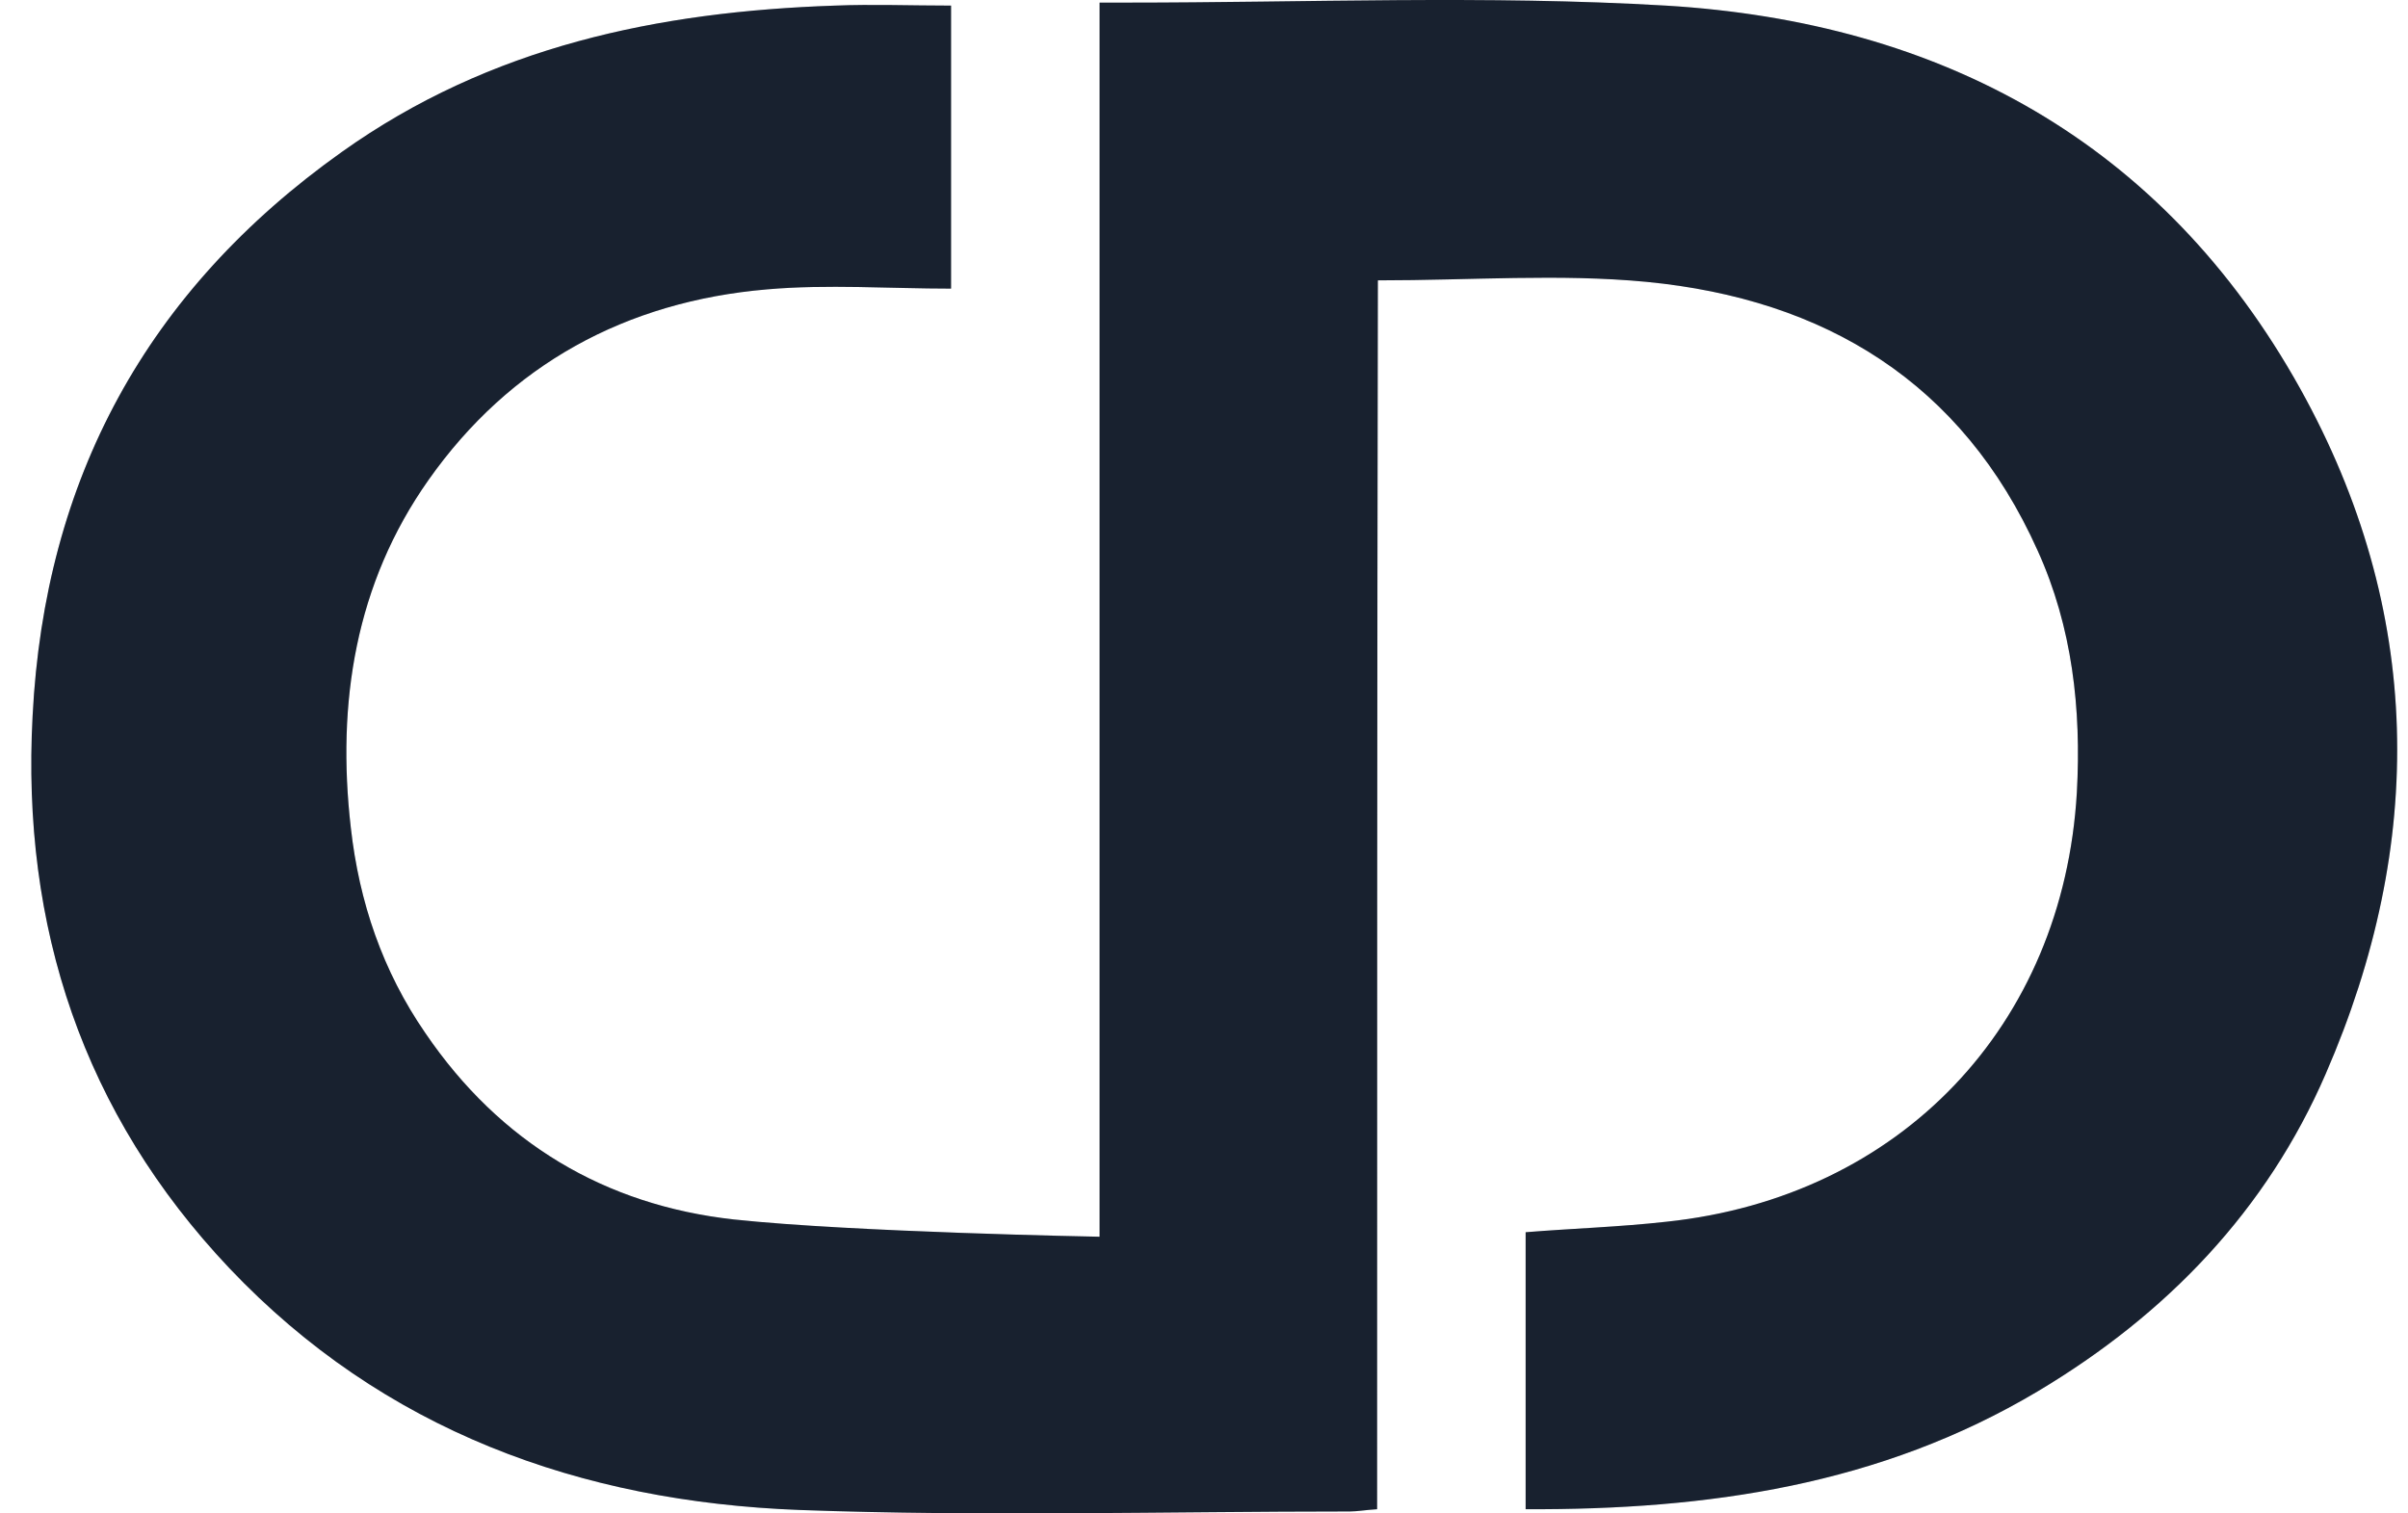 <svg width="70" height="44" viewBox="0 0 70 44" fill="none" xmlns="http://www.w3.org/2000/svg">
<path d="M40.032 43.878C39.681 43.9 39.462 43.943 39.243 43.943C33.916 43.943 28.568 44.096 23.241 43.9C16.862 43.66 11.141 41.586 6.669 36.872C2.417 32.376 0.619 26.942 0.948 20.809C1.299 13.934 4.258 8.456 9.935 4.419C14.254 1.341 19.142 0.337 24.271 0.163C25.367 0.119 26.463 0.163 27.647 0.163C27.647 2.847 27.647 5.466 27.647 8.391C25.85 8.391 24.052 8.26 22.299 8.413C18.199 8.762 14.824 10.595 12.456 13.956C10.33 16.968 9.782 20.438 10.198 24.061C10.44 26.222 11.119 28.23 12.369 30.041C14.539 33.227 17.586 35.039 21.334 35.454C24.797 35.825 31.965 35.956 31.965 35.956V0.076C31.965 0.076 32.535 0.076 32.755 0.076C37.971 0.076 43.211 -0.143 48.428 0.163C56.428 0.643 62.873 4.135 66.863 11.293C70.457 17.754 70.523 24.519 67.608 31.22C65.898 35.17 63.005 38.203 59.234 40.452C54.653 43.179 49.655 43.9 44.35 43.878C44.35 41.15 44.35 38.531 44.35 35.825C45.709 35.715 47.09 35.672 48.45 35.519C55.245 34.799 59.98 29.823 60.374 23.035C60.506 20.613 60.243 18.234 59.234 16.008C57.042 11.119 53.053 8.696 47.858 8.194C45.337 7.954 42.772 8.151 40.054 8.151C40.032 20.089 40.032 31.962 40.032 43.878Z" fill="#1E293B"/>
<path d="M40.032 43.878C39.681 43.9 39.462 43.943 39.243 43.943C33.916 43.943 28.568 44.096 23.241 43.9C16.862 43.66 11.141 41.586 6.669 36.872C2.417 32.376 0.619 26.942 0.948 20.809C1.299 13.934 4.258 8.456 9.935 4.419C14.254 1.341 19.142 0.337 24.271 0.163C25.367 0.119 26.463 0.163 27.647 0.163C27.647 2.847 27.647 5.466 27.647 8.391C25.85 8.391 24.052 8.26 22.299 8.413C18.199 8.762 14.824 10.595 12.456 13.956C10.33 16.968 9.782 20.438 10.198 24.061C10.44 26.222 11.119 28.23 12.369 30.041C14.539 33.227 17.586 35.039 21.334 35.454C24.797 35.825 31.965 35.956 31.965 35.956V0.076C31.965 0.076 32.535 0.076 32.755 0.076C37.971 0.076 43.211 -0.143 48.428 0.163C56.428 0.643 62.873 4.135 66.863 11.293C70.457 17.754 70.523 24.519 67.608 31.22C65.898 35.17 63.005 38.203 59.234 40.452C54.653 43.179 49.655 43.9 44.35 43.878C44.35 41.15 44.35 38.531 44.35 35.825C45.709 35.715 47.09 35.672 48.45 35.519C55.245 34.799 59.98 29.823 60.374 23.035C60.506 20.613 60.243 18.234 59.234 16.008C57.042 11.119 53.053 8.696 47.858 8.194C45.337 7.954 42.772 8.151 40.054 8.151C40.032 20.089 40.032 31.962 40.032 43.878Z" fill="black" fill-opacity="0.2"/>
</svg>

